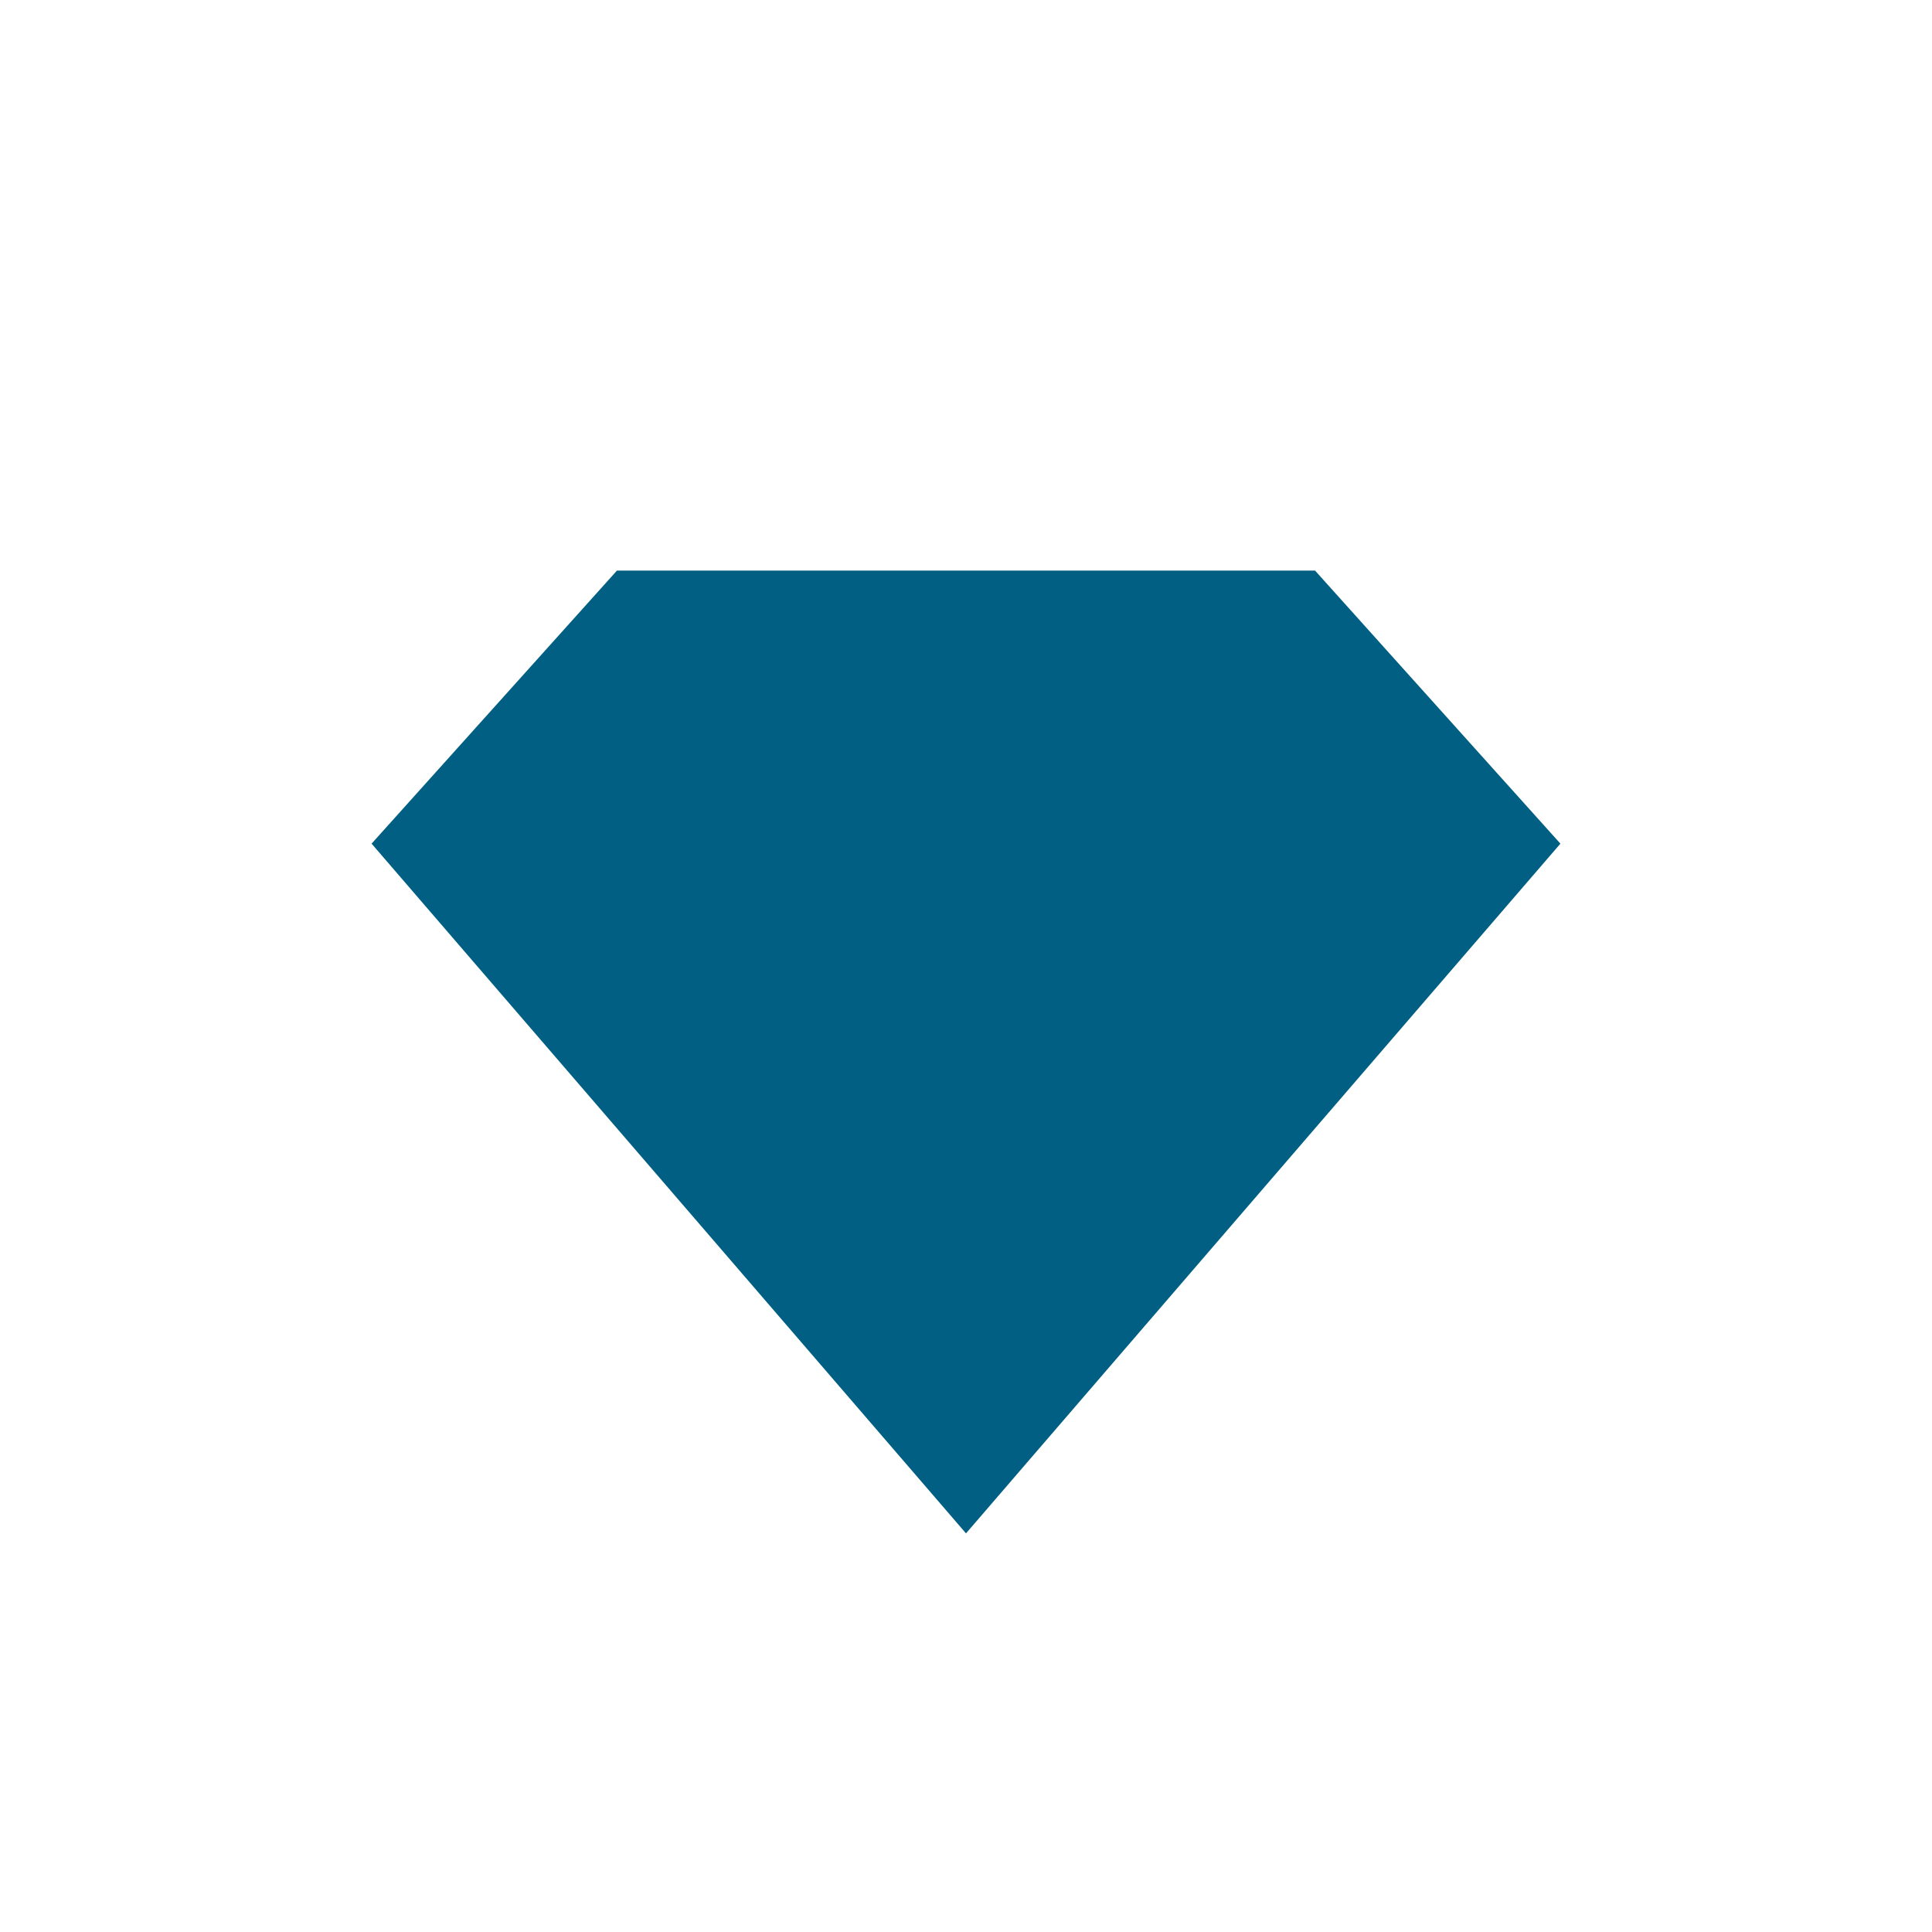 <?xml version="1.0" encoding="UTF-8"?><svg id="Layer_2" xmlns="http://www.w3.org/2000/svg" viewBox="0 0 30 30"><defs><style>.cls-1{fill:none;}.cls-1,.cls-2{stroke-width:0px;}.cls-2{fill:#005f82;}</style></defs><g id="Layer_2-2"><rect class="cls-1" width="30" height="30"/><polygon class="cls-2" points="9.58 8.86 5.77 13.1 15 23.81 24.23 13.1 20.42 8.86 9.58 8.86"/></g></svg>
